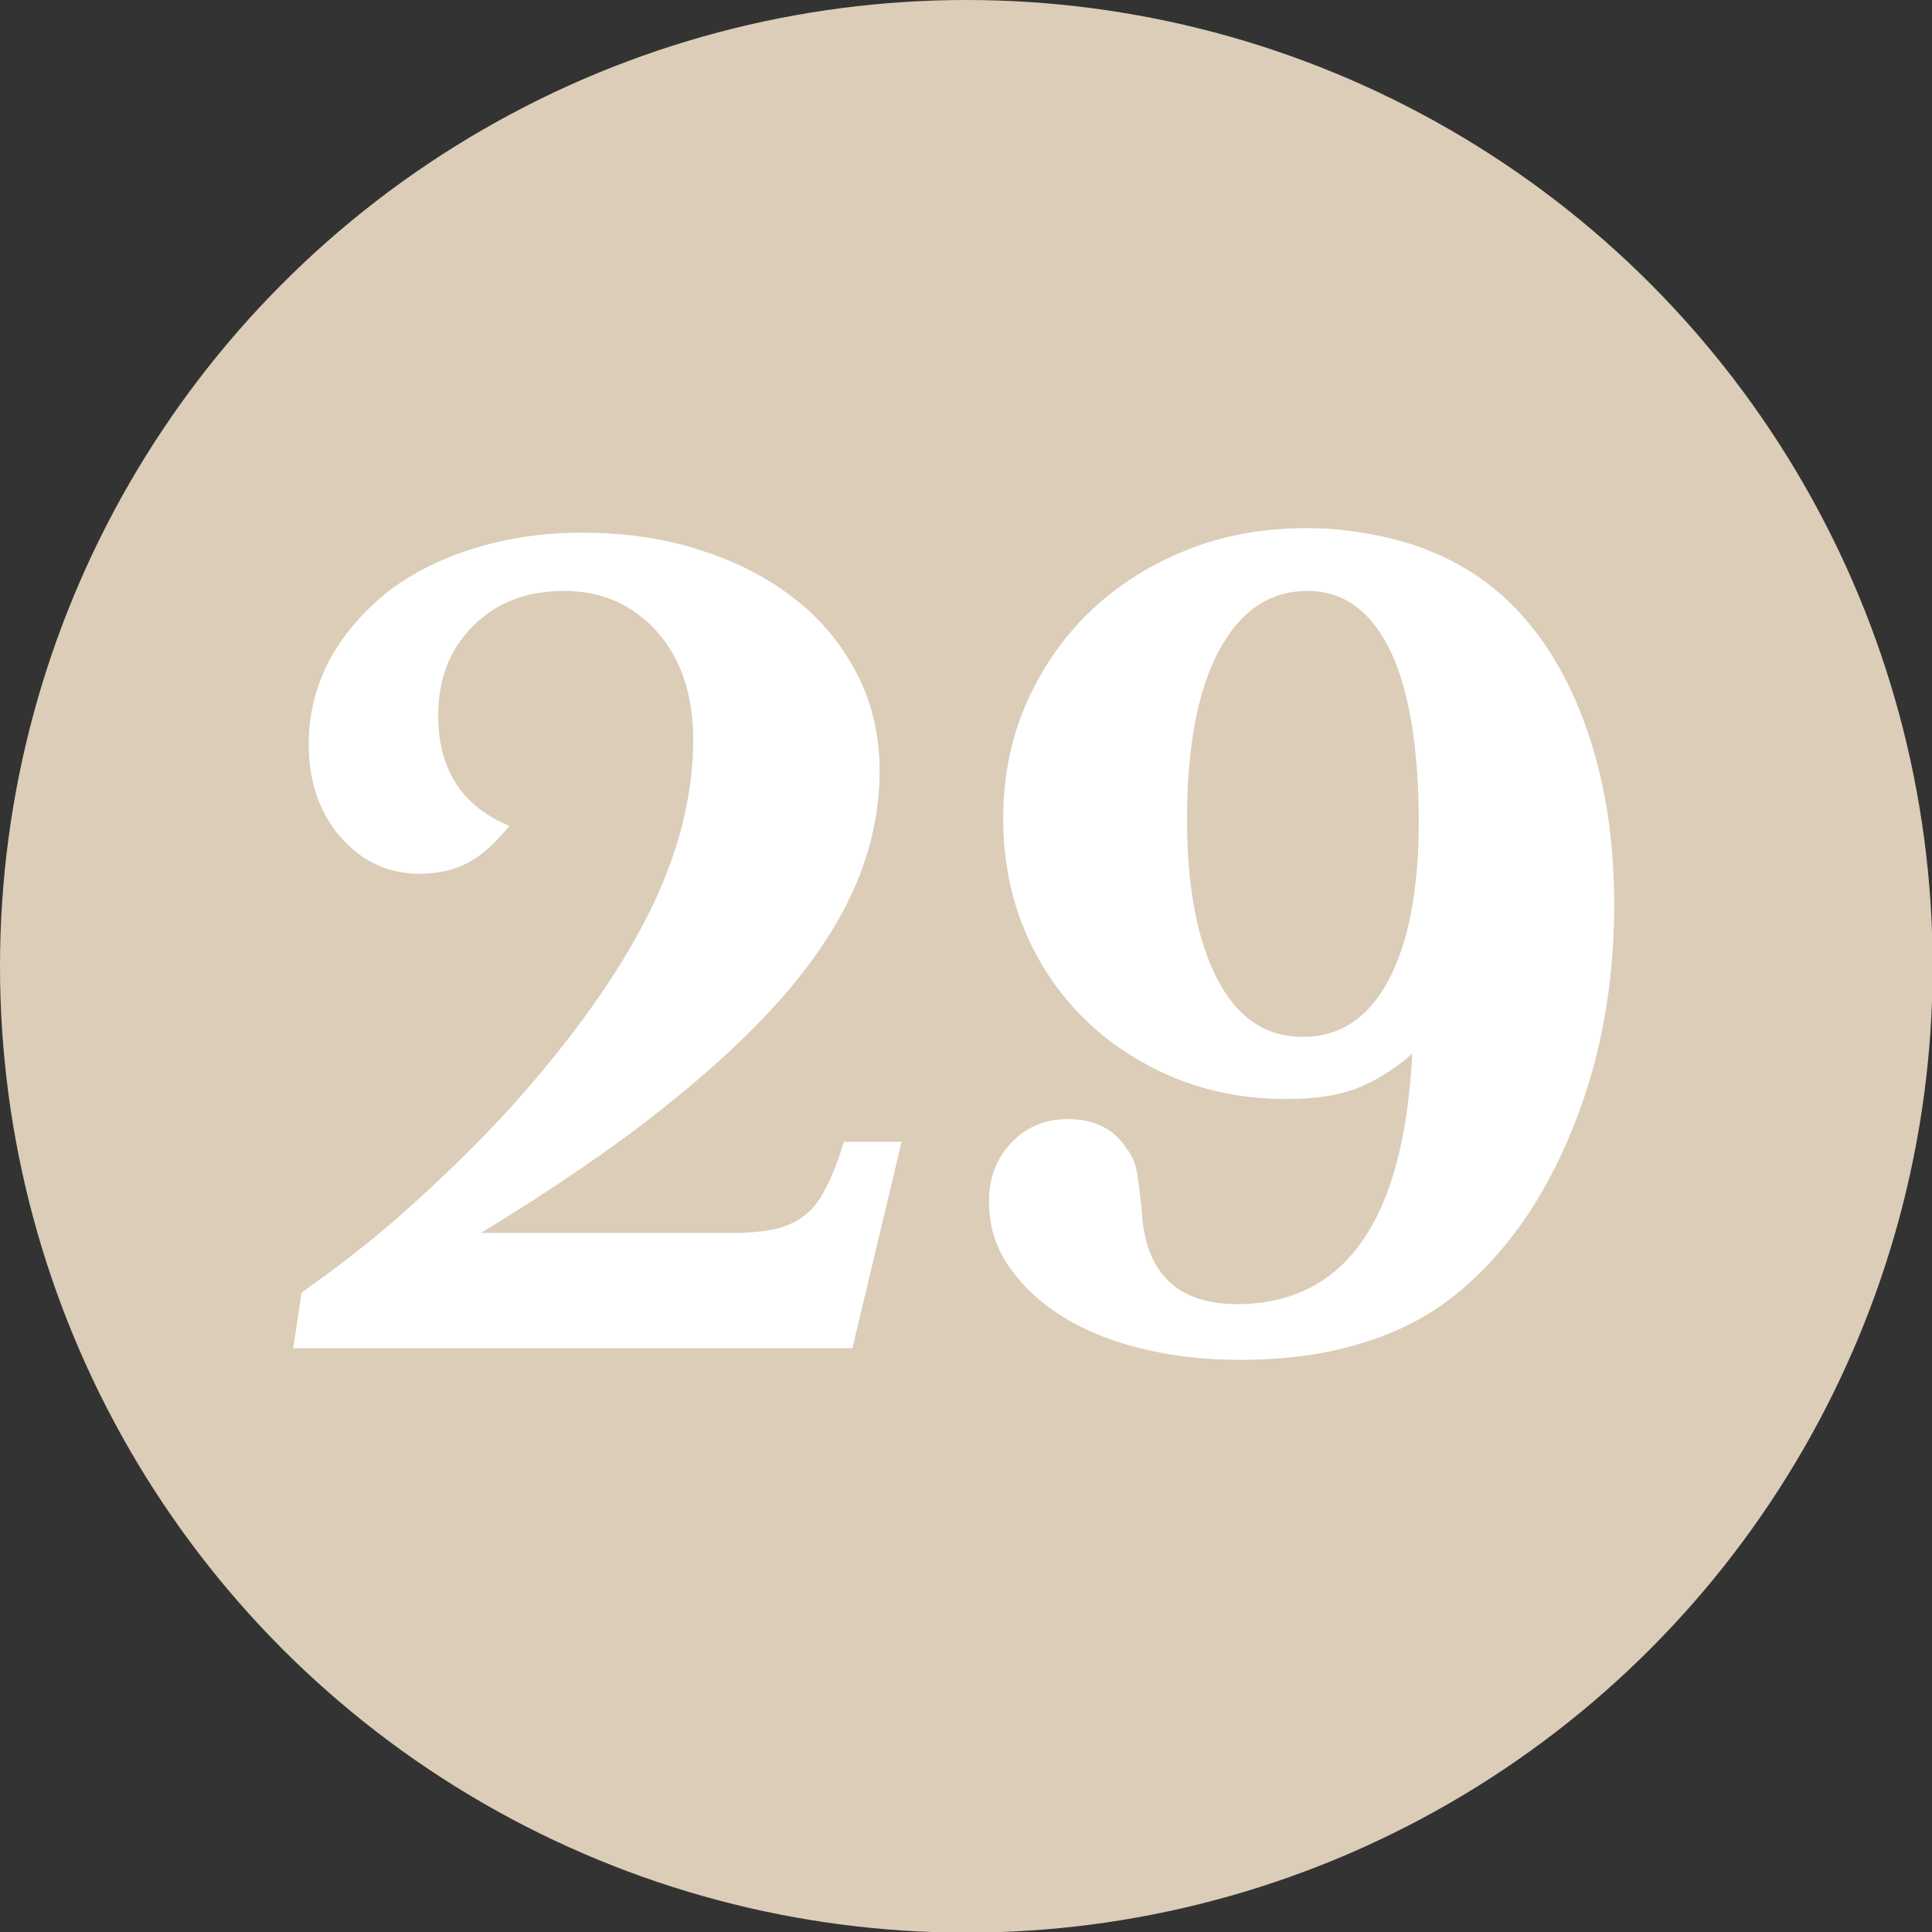 <?xml version="1.0" encoding="UTF-8"?> <svg xmlns="http://www.w3.org/2000/svg" xmlns:xlink="http://www.w3.org/1999/xlink" version="1.1" id="Ebene_1" x="0px" y="0px" width="298.5px" height="298.5px" viewBox="0 0 298.5 298.5" style="enable-background:new 0 0 298.5 298.5;" xml:space="preserve"><rect x="0" y="0" width="298.5" height="298.5" fill="#333333" stroke="none"/> <style type="text/css"> .st0{fill:#DBCDB8;} .st1{fill:#FFFFFF;} </style> <circle class="st0" cx="149.3" cy="149.3" r="149.3"></circle> <g> <path class="st1" d="M131.7,208.3H45.3l1.3-8.6c6.1-4.3,11.7-8.7,16.8-13.3S73.8,176.7,79,171c9.5-10.6,16.6-20.6,21.2-29.8 c4.6-9.2,6.9-18.2,6.9-26.9c0-6.8-1.8-12.4-5.5-16.6c-3.7-4.2-8.5-6.4-14.5-6.4c-5.7,0-10.4,1.8-14,5.4s-5.4,8.2-5.4,13.8 c0,8.4,3.7,14.1,11,17.1c-2.2,2.7-4.3,4.6-6.4,5.7c-2.1,1.1-4.6,1.7-7.5,1.7c-4.8,0-8.9-1.9-12.2-5.7c-3.3-3.8-4.9-8.6-4.9-14.3 c0-4.7,1.1-9,3.2-13c2.2-4,5.1-7.4,8.8-10.4c3.7-2.9,8.2-5.2,13.3-6.8c5.1-1.6,10.7-2.5,16.8-2.5c6.8,0,13.1,0.9,18.7,2.8 c5.6,1.8,10.5,4.4,14.5,7.6c4.1,3.2,7.2,7.1,9.5,11.6c2.3,4.5,3.4,9.5,3.4,14.9c0,5.8-1.2,11.6-3.6,17.3 c-2.4,5.7-6.1,11.4-11.1,17.2c-5,5.8-11.4,11.7-19.1,17.8c-7.7,6.1-17,12.4-27.8,19H113c2.7,0,4.9-0.2,6.7-0.6 c1.8-0.4,3.3-1.1,4.6-2.1c1.3-1,2.4-2.4,3.3-4.3c1-1.8,1.9-4.2,2.8-7.1h8.9L131.7,208.3z"></path> <path class="st1" d="M218.2,162.8c-2.9,2.5-5.8,4.3-8.7,5.4c-2.9,1.1-6.5,1.6-10.8,1.6c-6.2,0-12-1.1-17.3-3.3 c-5.3-2.2-10-5.3-13.9-9.1c-3.9-3.9-7-8.4-9.2-13.7c-2.2-5.3-3.3-11-3.3-17.2c0-6.5,1.2-12.4,3.6-17.9c2.4-5.4,5.7-10.2,9.9-14.2 c4.2-4,9.1-7.1,14.8-9.4c5.7-2.3,11.9-3.4,18.6-3.4c4.6,0,9,0.6,13.4,1.7c4.4,1.1,8.3,2.8,11.7,4.9c7.1,4.4,12.6,11.2,16.5,20.2 c3.9,9,5.9,19.5,5.9,31.4c0,6-0.5,11.8-1.5,17.4c-1,5.6-2.5,11-4.5,16.1c-2,5.1-4.3,9.7-7.1,14c-2.8,4.2-6,8-9.5,11.1 c-4.3,3.9-9.4,6.9-15.4,8.8c-6,2-12.5,2.9-19.8,2.9c-5.6,0-10.7-0.6-15.5-1.8c-4.8-1.2-8.8-2.9-12.3-5.1c-3.4-2.2-6.1-4.8-8.1-7.8 c-2-3-2.9-6.2-2.9-9.8c0-3.7,1.2-6.7,3.5-9.1c2.3-2.4,5.2-3.6,8.7-3.6c4.1,0,7.1,1.5,9.1,4.6c0.8,1,1.3,2.2,1.5,3.4 c0.3,1.3,0.5,3.3,0.8,6.1c0.5,9.6,5.4,14.5,14.8,14.5C207.9,201.4,216.9,188.5,218.2,162.8z M202,91.3c-5.8,0-10.4,3.1-13.7,9.3 c-3.3,6.2-4.9,14.9-4.9,26c0,10.5,1.6,18.8,4.7,24.7c3.1,6,7.5,8.9,13.2,8.9c5.7,0,10.1-2.9,13.2-8.7c3.1-5.8,4.7-14,4.7-24.5 c0-11.5-1.5-20.4-4.4-26.5C211.8,94.4,207.6,91.3,202,91.3z"></path> </g> <g> </g> <g> </g> <g> </g> <g> </g> <g> </g> <g> </g> </svg> 